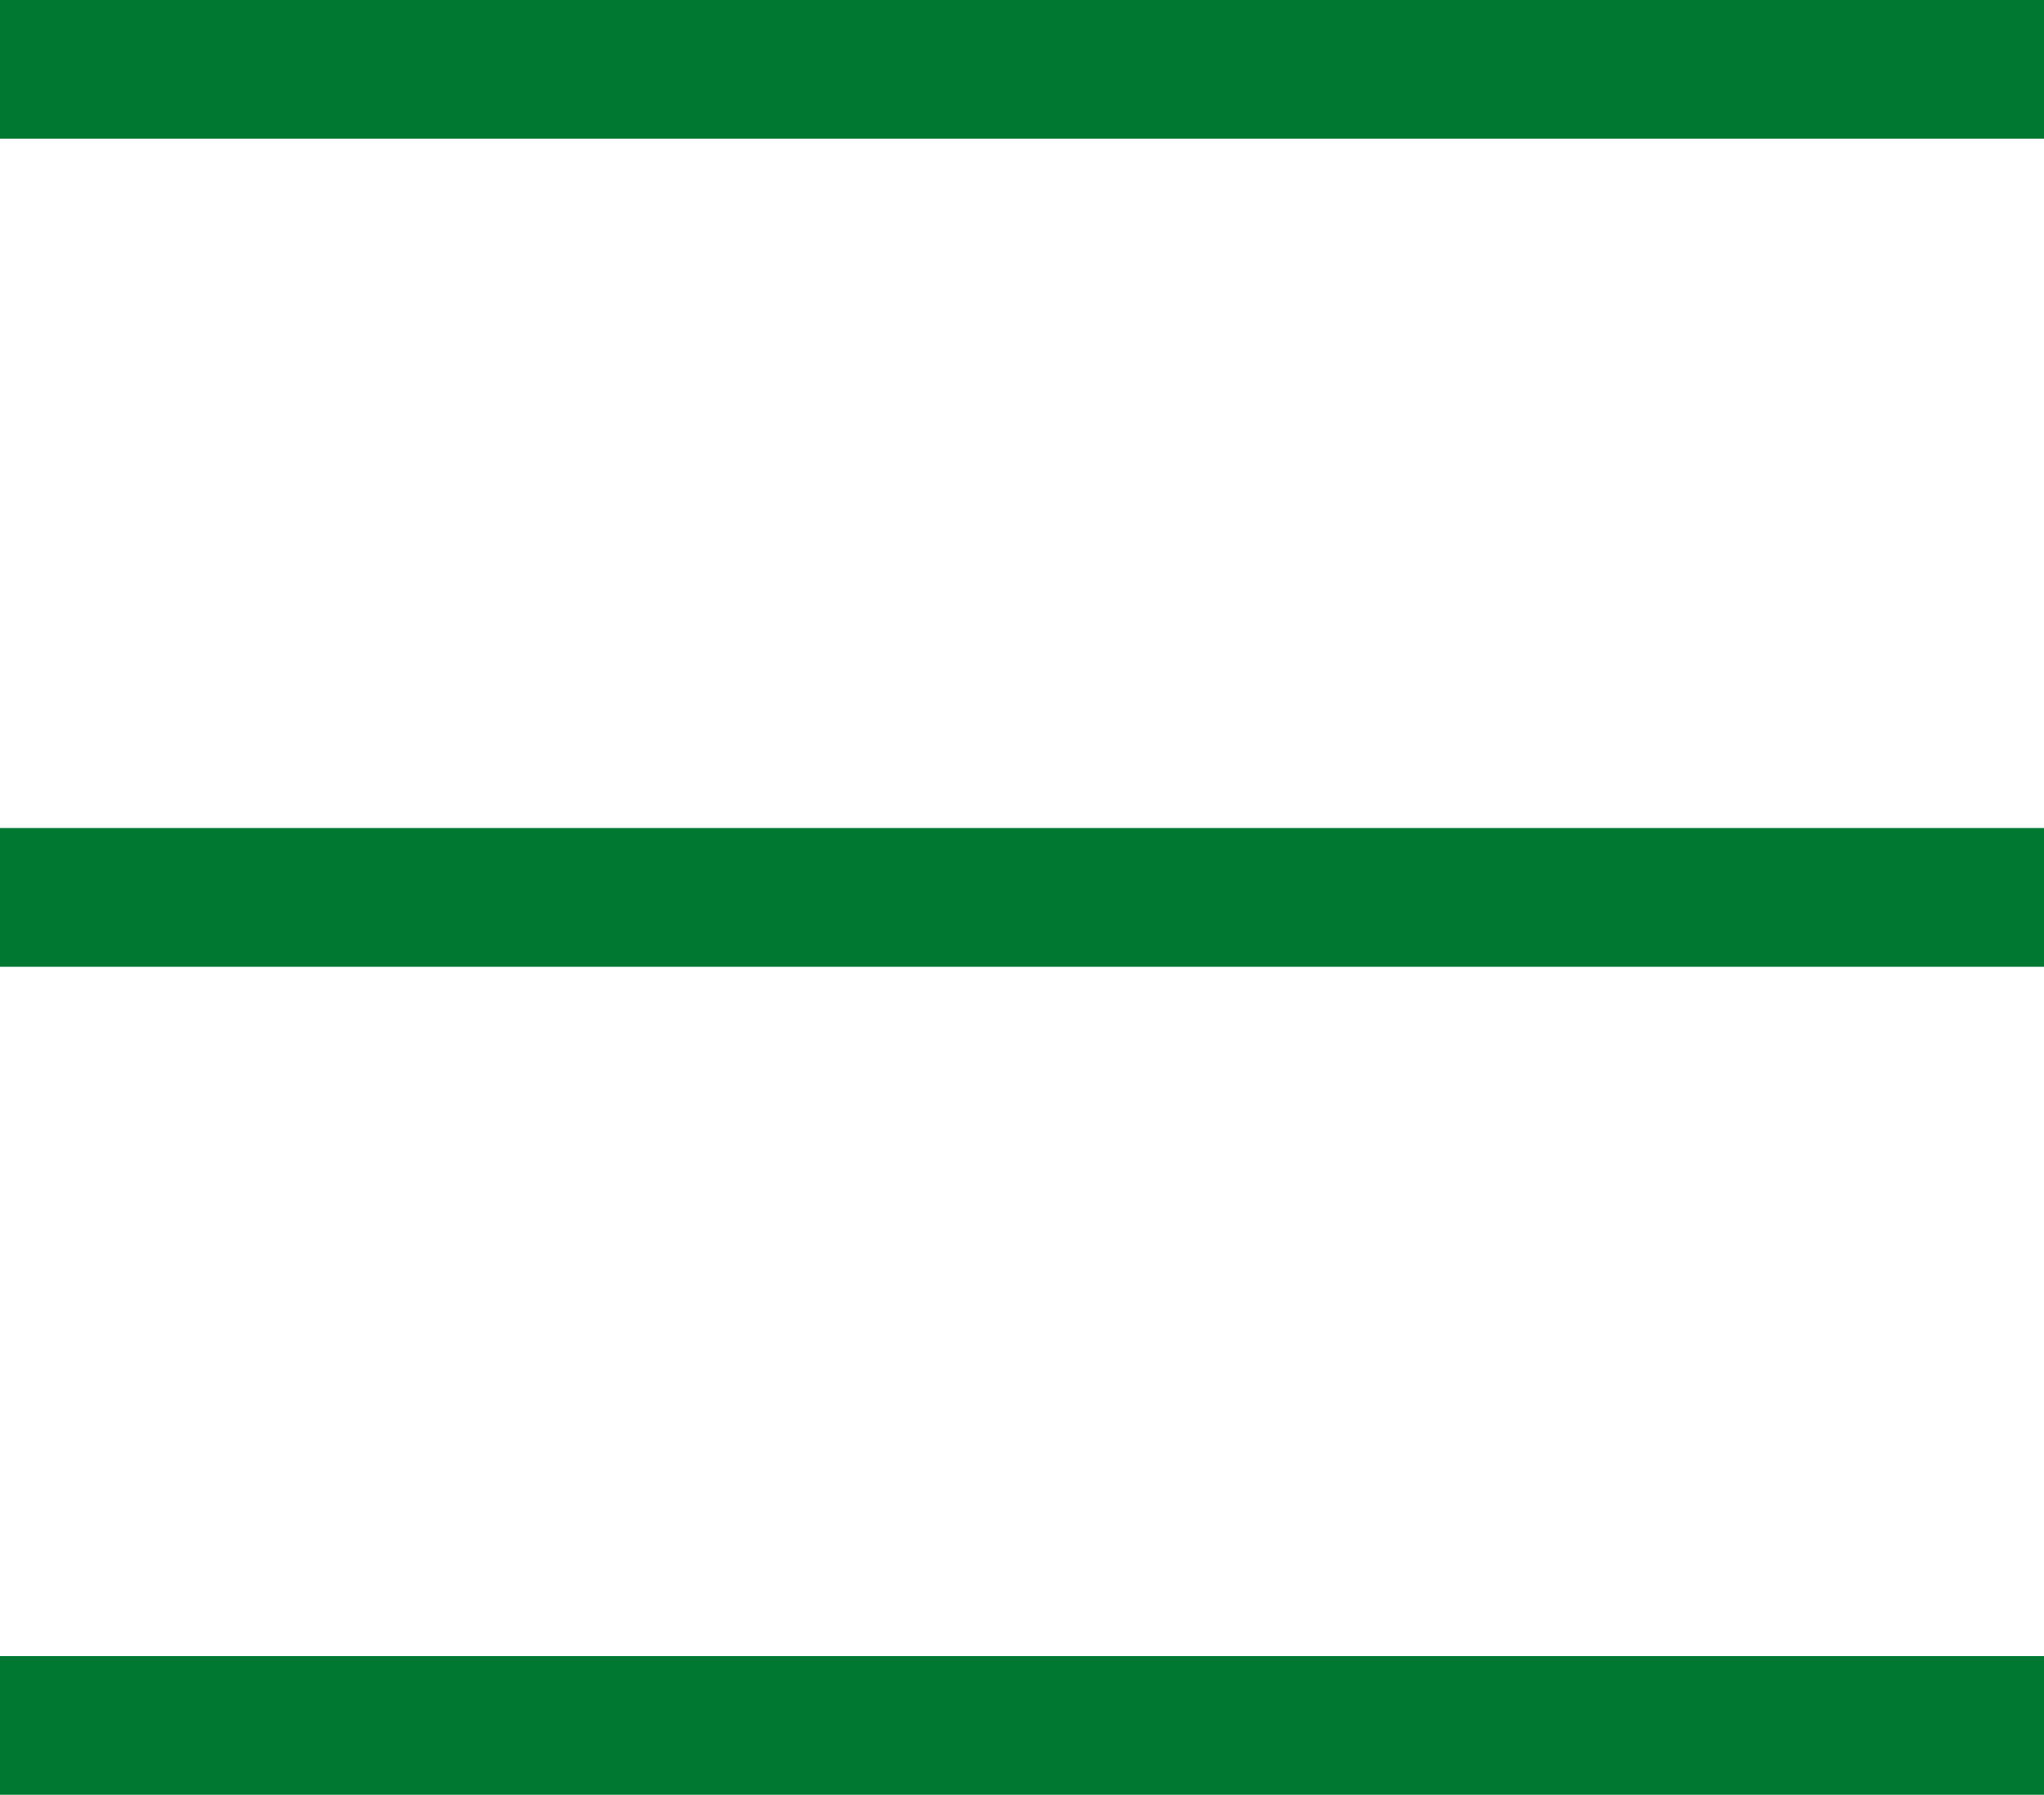 <svg xmlns="http://www.w3.org/2000/svg" viewBox="0 0 29.48 25.88"><defs><style>.cls-1{fill:none;stroke:#007831;stroke-miterlimit:10;stroke-width:2px;}</style></defs><g id="Layer_2" data-name="Layer 2"><g id="Layer_3" data-name="Layer 3"><line class="cls-1" y1="1" x2="29.48" y2="1"/><line class="cls-1" y1="24.88" x2="29.48" y2="24.88"/><line class="cls-1" y1="12.94" x2="29.48" y2="12.94"/></g></g></svg>